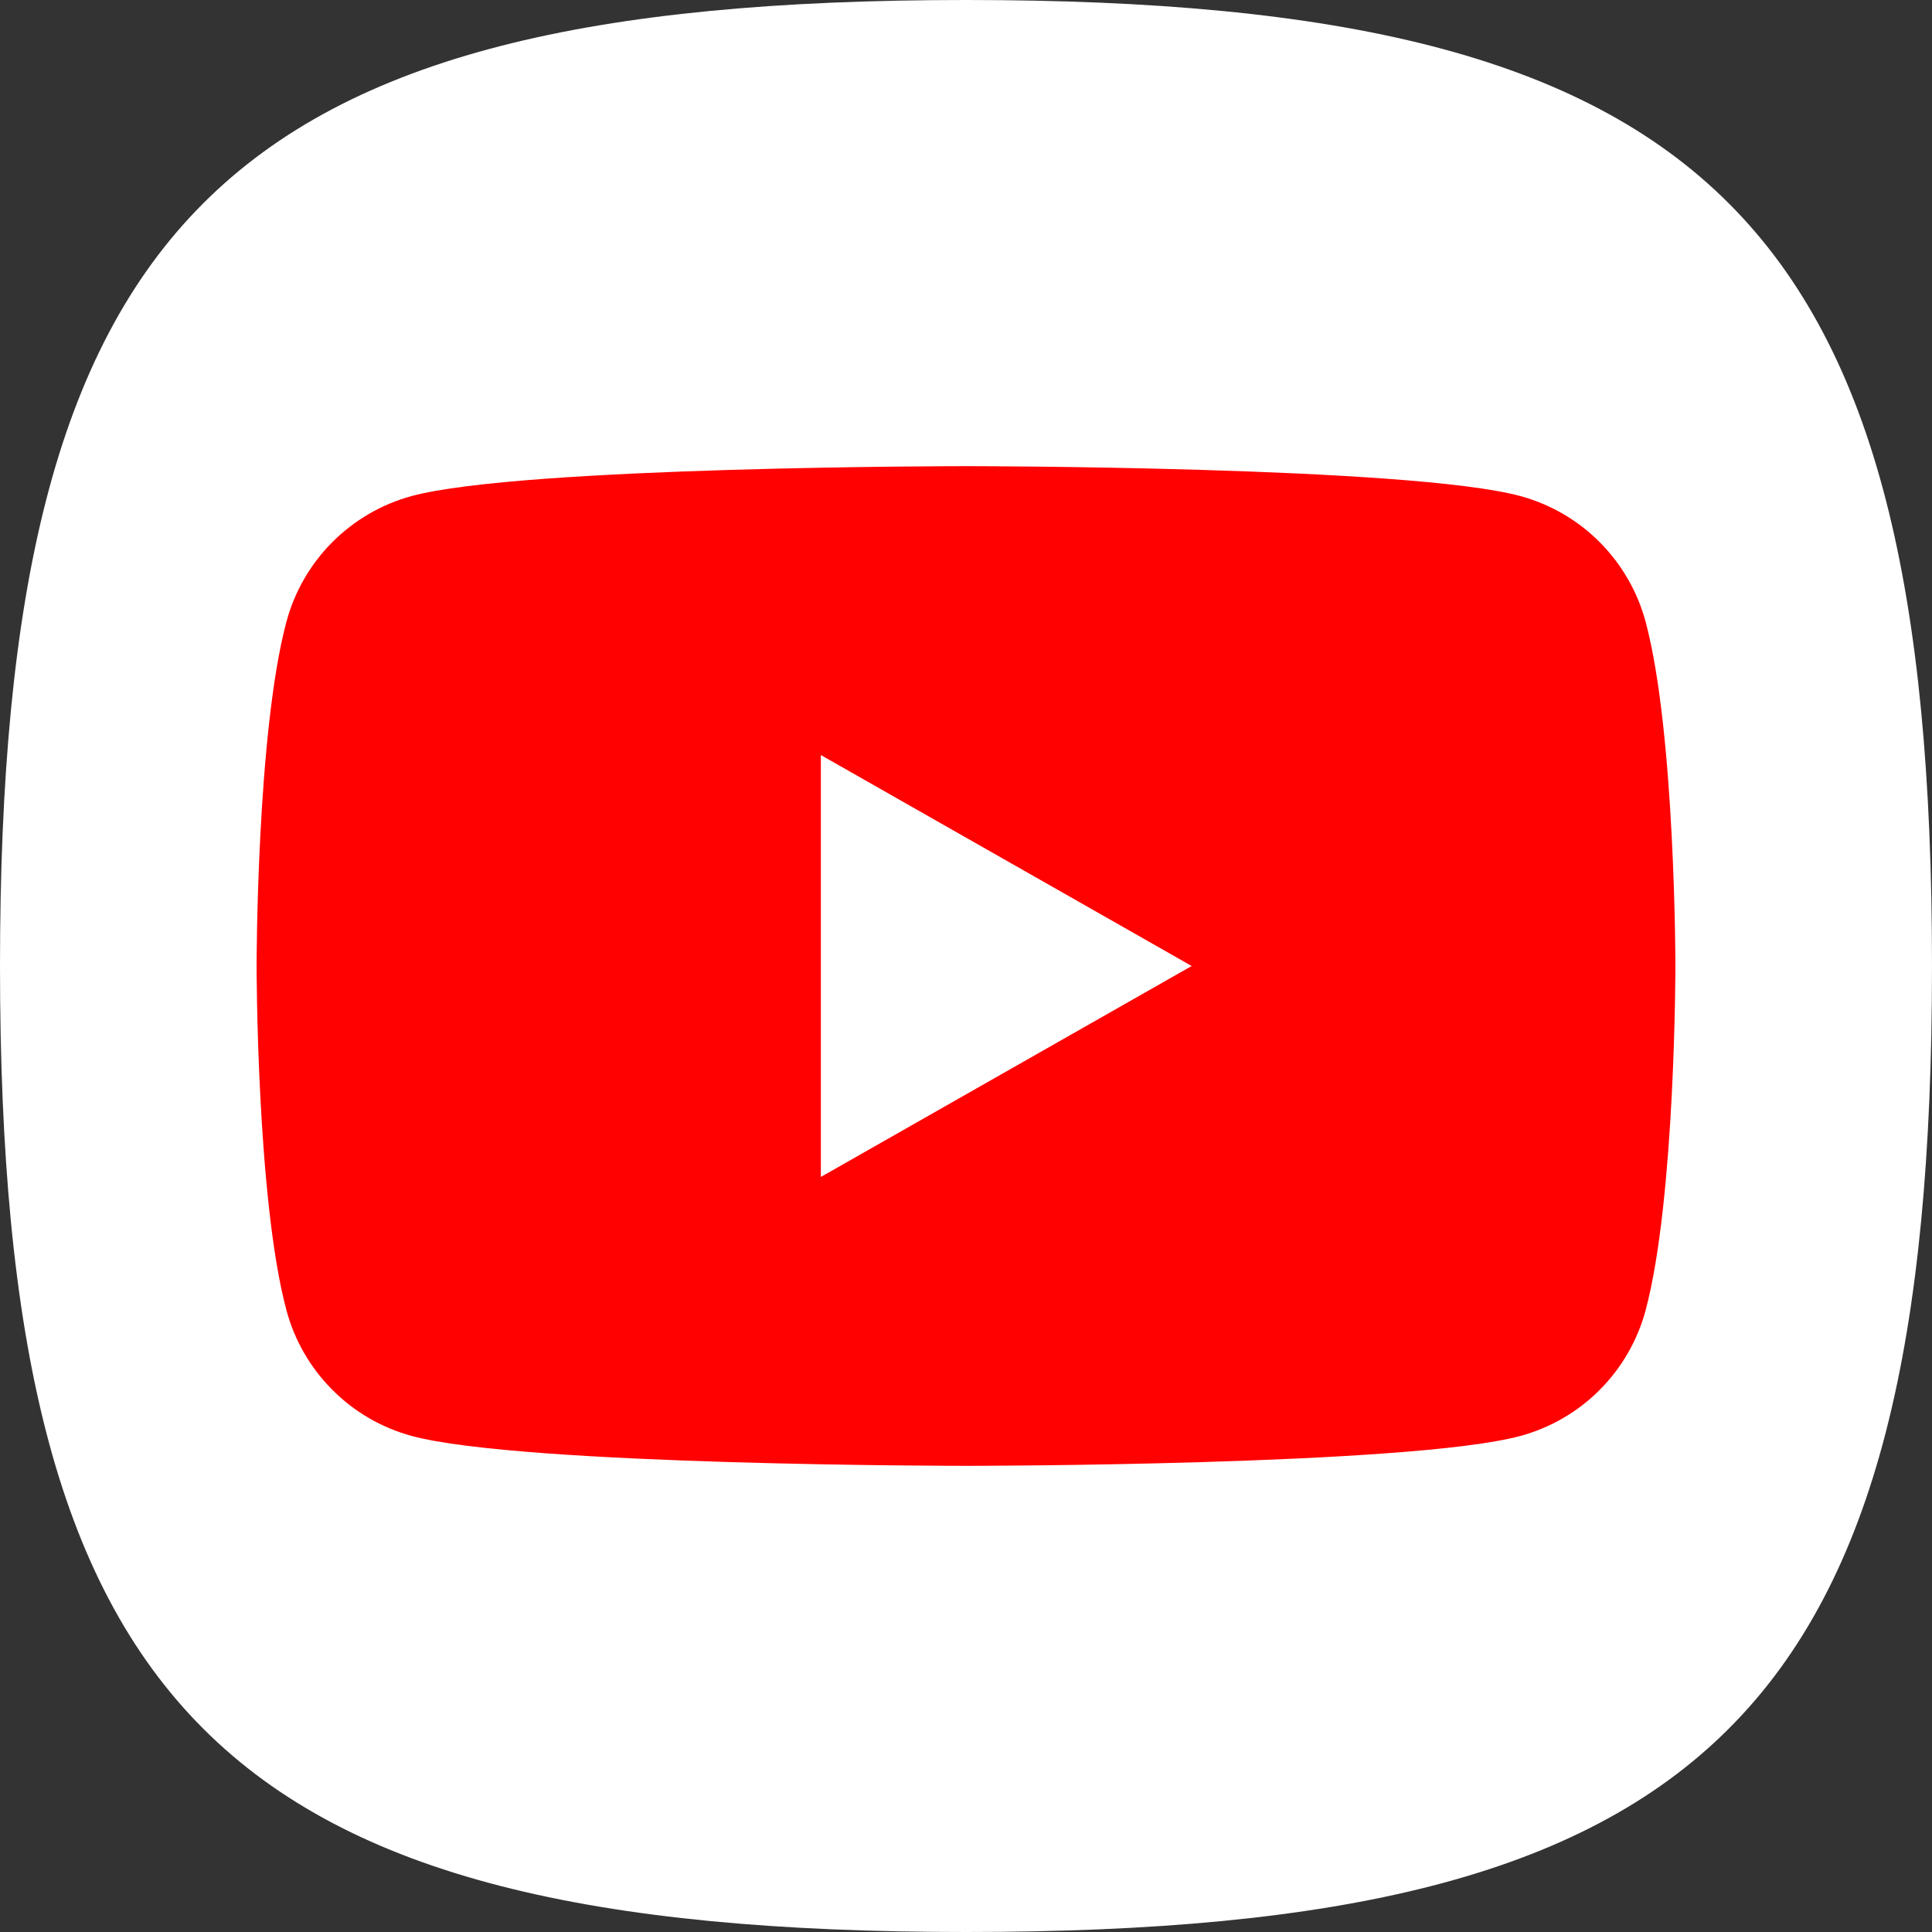 <svg width="32" height="32" viewBox="0 0 32 32" fill="none" xmlns="http://www.w3.org/2000/svg">
<rect x="0" y="0" width="32" height="32" fill="#333333" stroke="none"/>
<path d="M3.367 28.633C0.913 26.18 0 22.18 0 16C0 9.82 0.913 5.82 3.367 3.367C5.82 0.913 9.82 0 16 0C22.18 0 26.18 0.913 28.633 3.367C31.087 5.82 32 9.82 32 16C32 22.18 31.087 26.18 28.633 28.633C26.18 31.087 22.18 32 16 32C9.82 32 5.82 31.087 3.367 28.633Z" fill="white"/>
<path d="M27.259 10.307C27.126 9.807 26.864 9.351 26.499 8.983C26.135 8.616 25.68 8.352 25.181 8.216C23.349 7.721 16 7.721 16 7.721C16 7.721 8.651 7.721 6.818 8.216C6.319 8.352 5.865 8.617 5.5 8.984C5.136 9.351 4.874 9.807 4.742 10.307C4.25 12.152 4.25 16 4.25 16C4.25 16 4.25 19.848 4.742 21.693C4.874 22.193 5.136 22.649 5.501 23.016C5.865 23.384 6.32 23.648 6.819 23.784C8.651 24.279 16 24.279 16 24.279C16 24.279 23.349 24.279 25.182 23.784C25.681 23.648 26.136 23.384 26.5 23.017C26.865 22.649 27.127 22.193 27.259 21.693C27.75 19.848 27.75 16 27.75 16C27.75 16 27.75 12.152 27.259 10.307ZM13.596 19.494V12.506L19.738 16L13.596 19.494Z" fill="#FF0100"/>
</svg>
